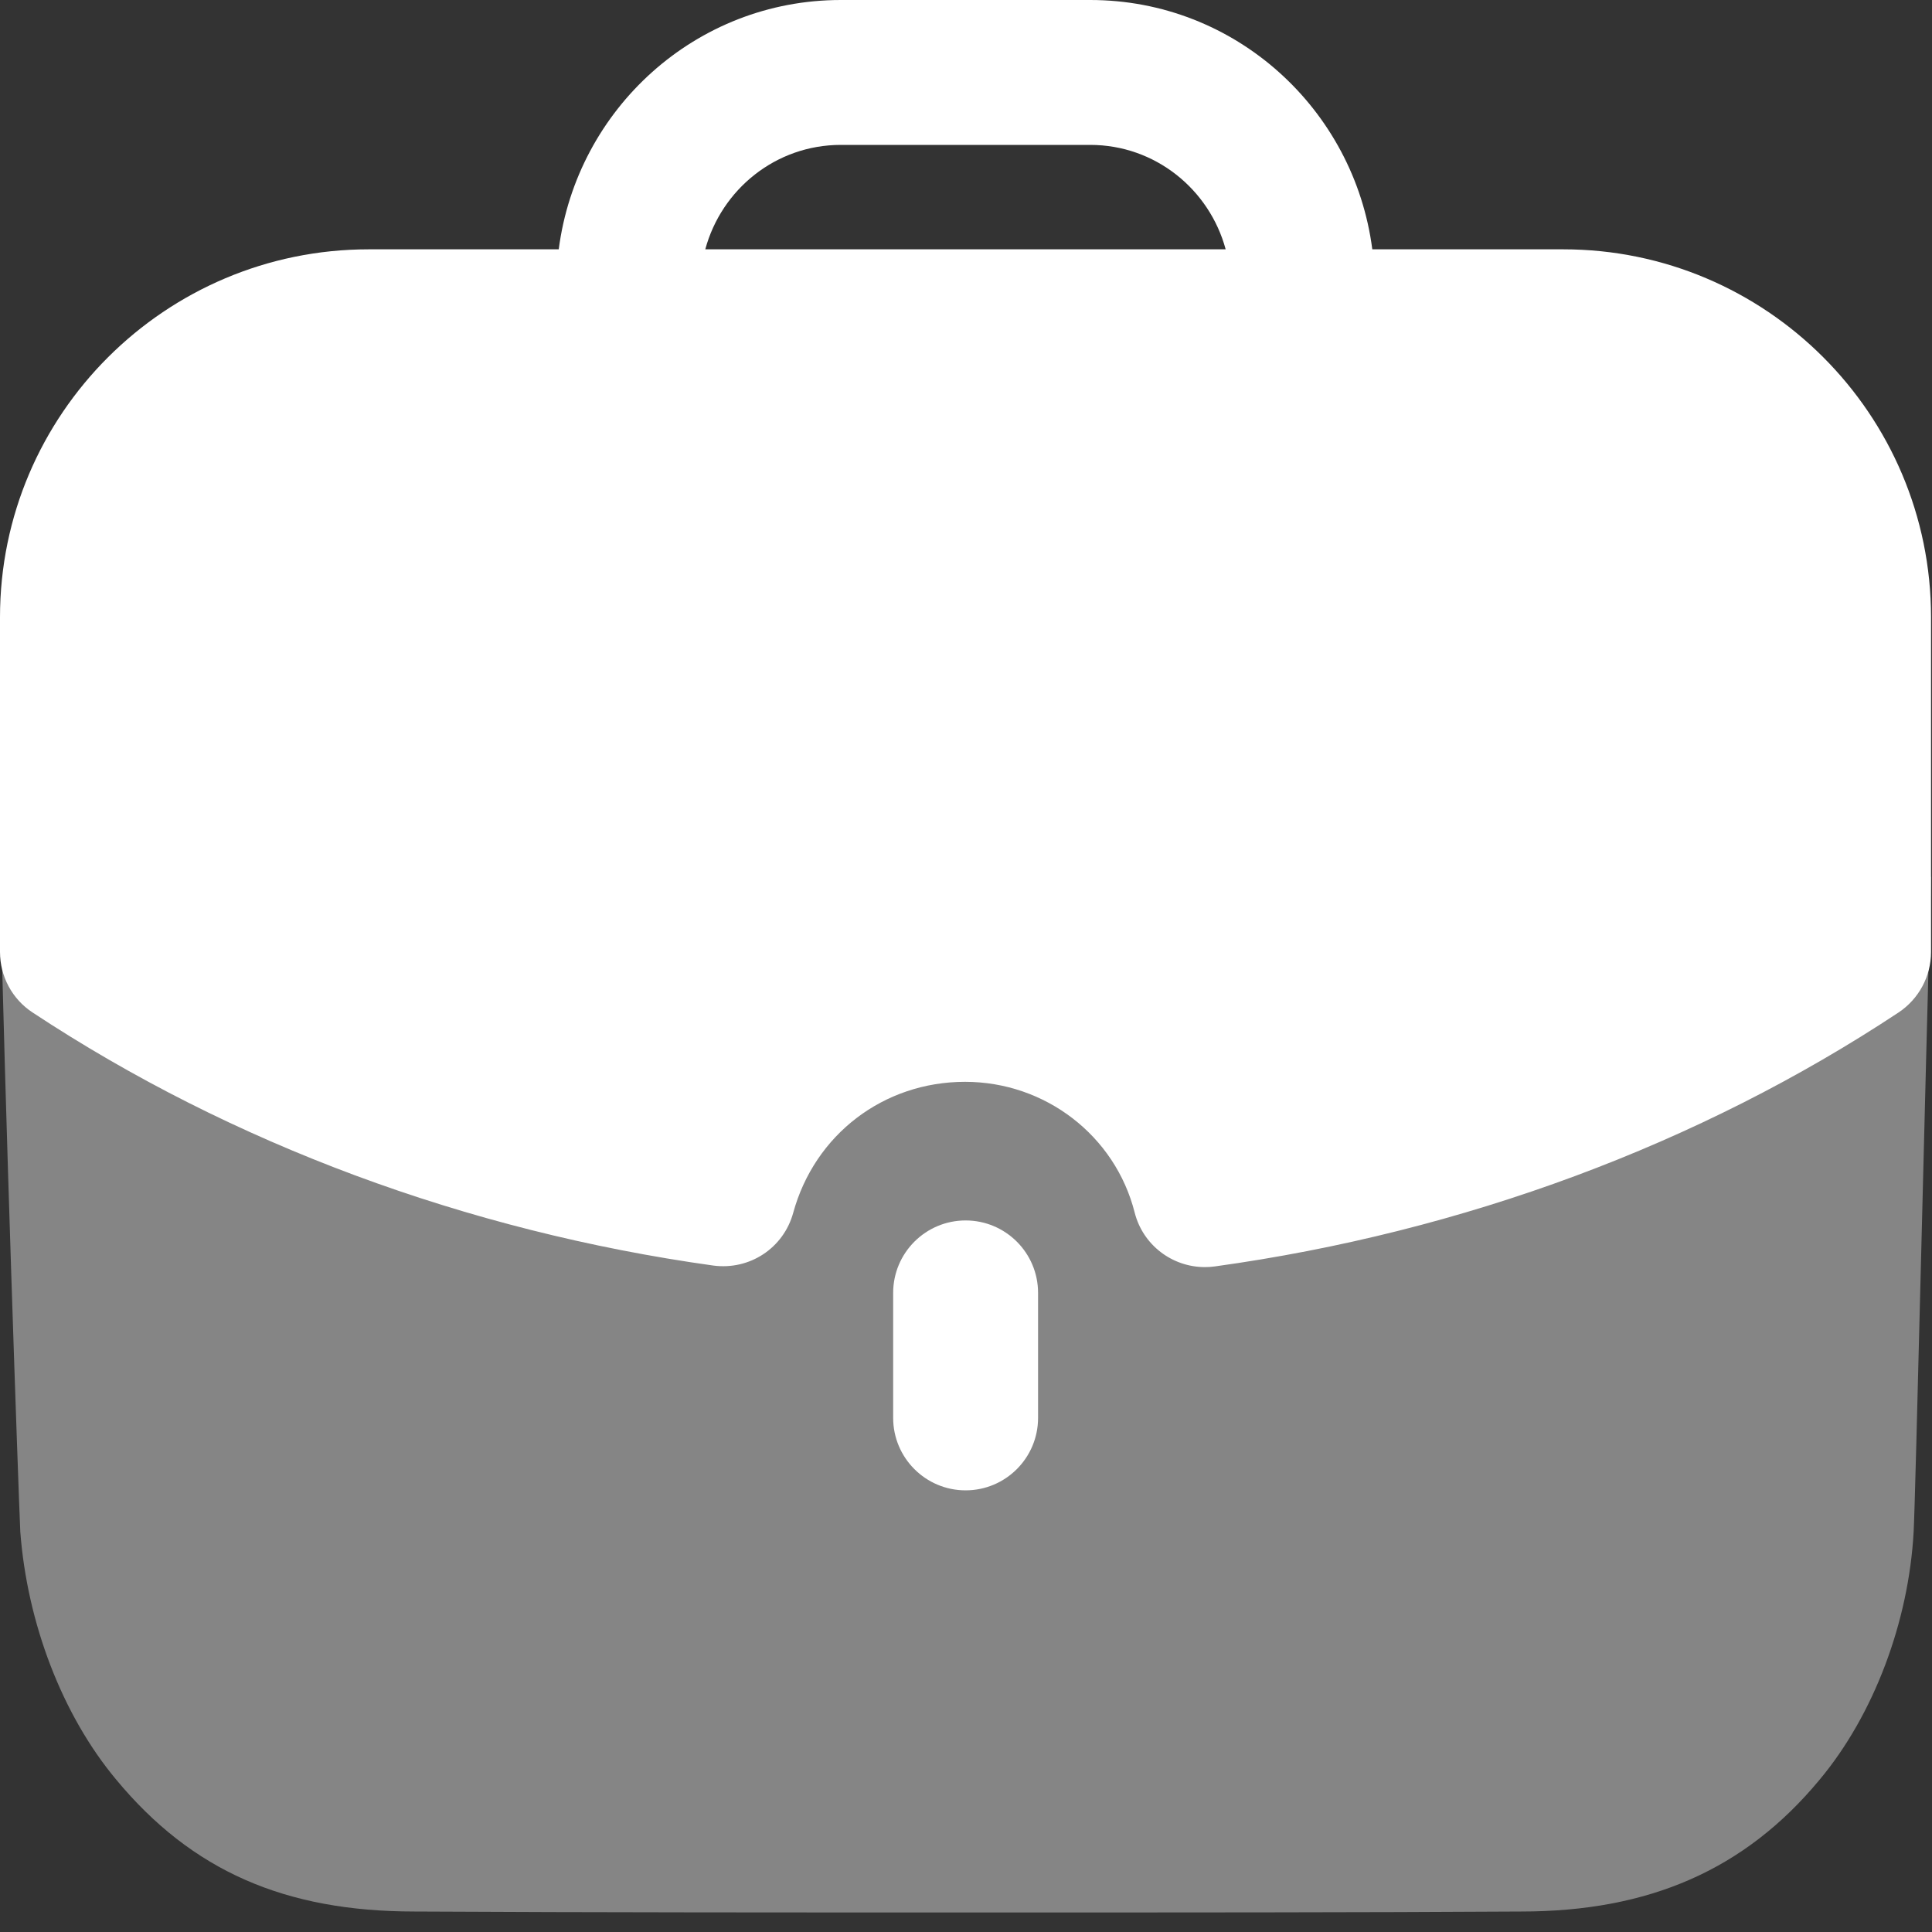 <?xml version="1.0" encoding="UTF-8"?> <svg xmlns="http://www.w3.org/2000/svg" width="20" height="20" viewBox="0 0 20 20" fill="none"><rect x="0" y="0" width="20" height="20" fill="#333333" stroke="none"/> <path opacity="0.4" d="M0 9.078C0.05 11.416 0.19 15.415 0.21 15.856C0.281 16.799 0.642 17.752 1.204 18.424C1.986 19.367 2.949 19.788 4.292 19.788C6.148 19.798 8.194 19.798 10.181 19.798C12.176 19.798 14.112 19.798 15.747 19.788C17.071 19.788 18.064 19.356 18.836 18.424C19.398 17.752 19.759 16.789 19.81 15.856C19.83 15.485 19.93 11.144 19.99 9.078H0Z" fill="white"></path> <path d="M9.246 13.384V14.678C9.246 15.092 9.582 15.428 9.996 15.428C10.41 15.428 10.746 15.092 10.746 14.678V13.384C10.746 12.97 10.41 12.634 9.996 12.634C9.582 12.634 9.246 12.97 9.246 13.384Z" fill="white"></path> <path fill-rule="evenodd" clip-rule="evenodd" d="M8.211 12.556C8.111 12.919 7.762 13.151 7.384 13.101C4.833 12.745 2.395 11.84 0.337 10.481C0.126 10.343 0 10.107 0 9.855V6.389C0 4.289 1.712 2.581 3.817 2.581H5.784C5.972 1.129 7.202 0 8.704 0H11.286C12.787 0 14.018 1.129 14.206 2.581H16.183C18.282 2.581 19.99 4.289 19.99 6.389V9.855C19.99 10.107 19.863 10.342 19.654 10.481C17.592 11.846 15.144 12.755 12.576 13.11C12.541 13.115 12.507 13.117 12.473 13.117C12.134 13.117 11.831 12.888 11.746 12.552C11.544 11.756 10.821 11.199 9.99 11.199C9.148 11.199 8.433 11.744 8.211 12.556ZM11.286 1.5H8.704C8.031 1.5 7.469 1.96 7.301 2.581H12.688C12.52 1.96 11.958 1.5 11.286 1.5Z" fill="white"></path> </svg> 